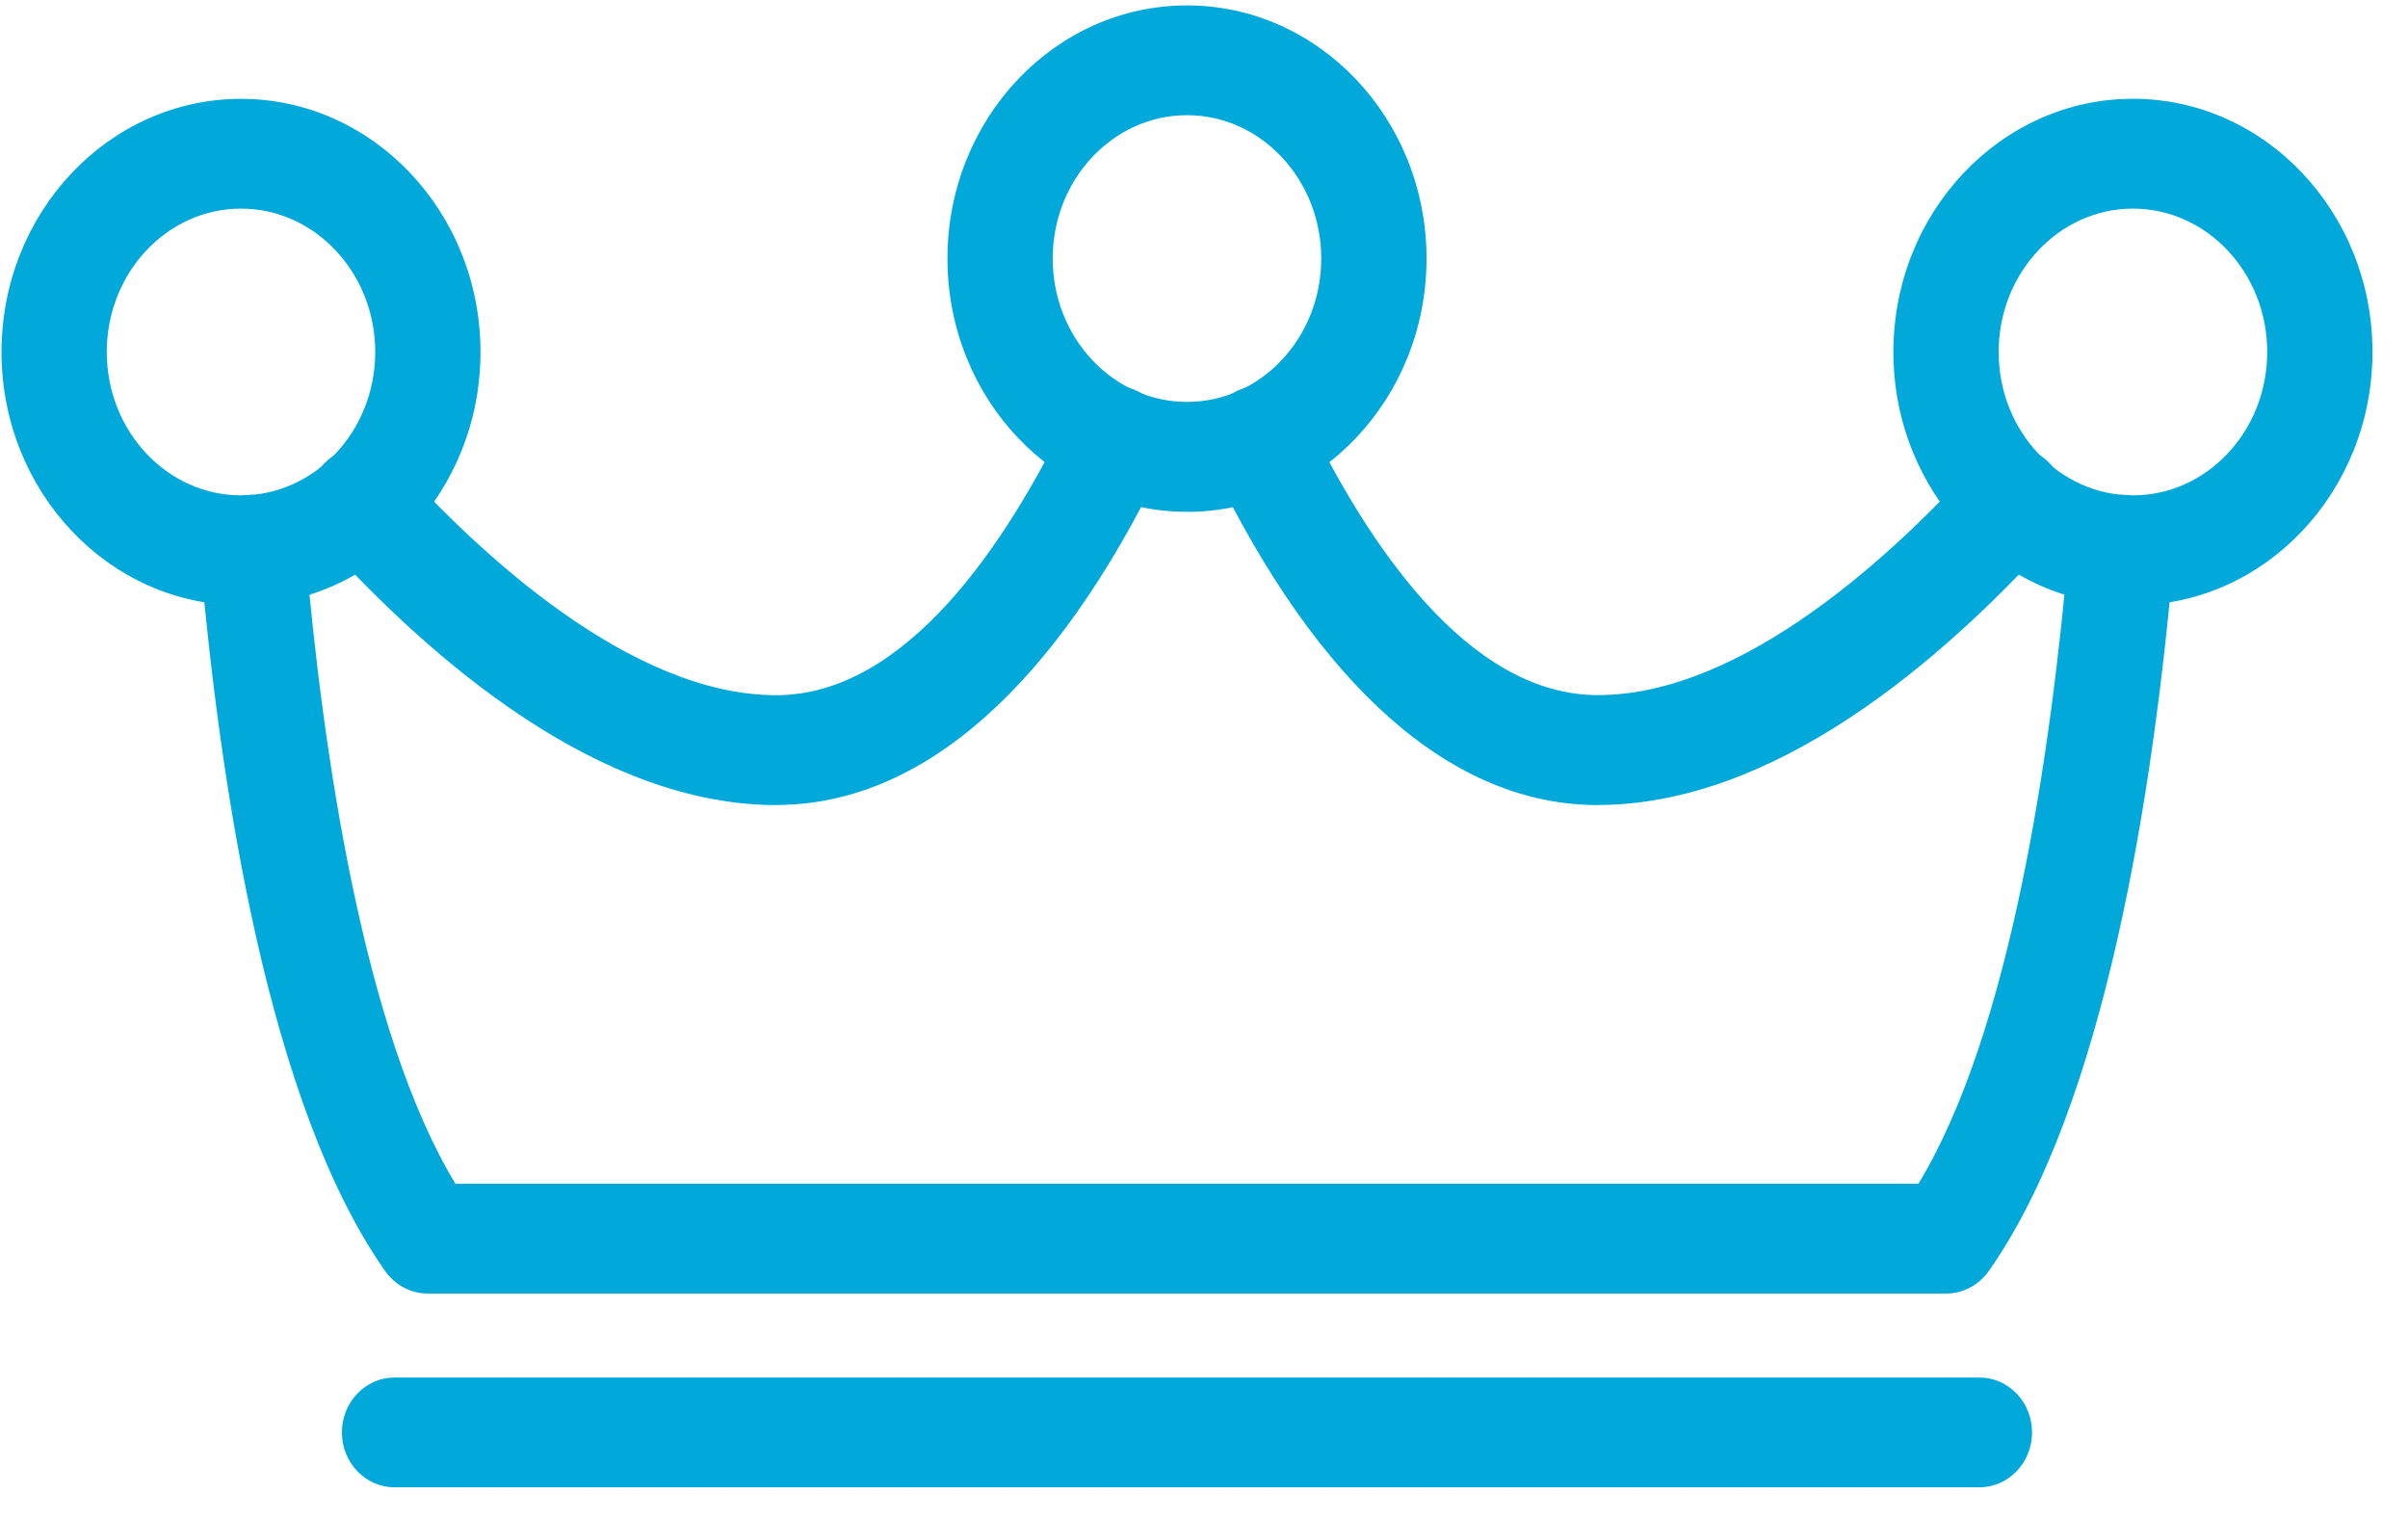 <svg width="65" height="41" viewBox="0 0 65 41" fill="none" xmlns="http://www.w3.org/2000/svg"><path d="M32.041 13.815C28.476 13.815 25.575 10.749 25.575 6.979C25.575 3.209 28.476 0.146 32.041 0.146C35.606 0.146 38.507 3.211 38.507 6.981C38.507 10.752 35.606 13.817 32.041 13.817V13.815ZM32.041 3.109C30.042 3.109 28.416 4.846 28.416 6.979C28.416 9.113 30.042 10.849 32.041 10.849C34.039 10.849 35.665 9.113 35.665 6.979C35.665 4.846 34.039 3.109 32.041 3.109Z" fill="#00A9DA"/><path d="M32.041 13.39C28.711 13.39 25.999 10.514 25.999 6.979C25.999 3.445 28.711 0.568 32.041 0.568C35.371 0.568 38.084 3.445 38.084 6.979C38.084 10.514 35.371 13.39 32.041 13.39ZM32.041 2.685C29.81 2.685 27.993 4.61 27.993 6.979C27.993 9.348 29.81 11.274 32.041 11.274C34.273 11.274 36.089 9.348 36.089 6.979C36.089 4.61 34.273 2.685 32.041 2.685Z" fill="#00A9DA"/><path d="M6.505 16.337C2.941 16.337 0.041 13.271 0.041 9.501C0.041 5.731 2.941 2.668 6.505 2.668C10.068 2.668 12.97 5.733 12.97 9.503C12.97 13.274 10.07 16.339 6.505 16.339V16.337ZM6.505 5.631C4.508 5.631 2.882 7.368 2.882 9.501C2.882 11.635 4.508 13.371 6.505 13.371C8.501 13.371 10.129 11.635 10.129 9.501C10.129 7.368 8.503 5.631 6.505 5.631Z" fill="#00A9DA"/><path d="M6.505 15.912C3.175 15.912 0.465 13.036 0.465 9.501C0.465 5.967 3.175 3.092 6.505 3.092C9.835 3.092 12.547 5.969 12.547 9.503C12.547 13.038 9.835 15.914 6.505 15.914V15.912ZM6.505 5.207C4.274 5.207 2.459 7.132 2.459 9.501C2.459 11.87 4.276 13.796 6.505 13.796C8.734 13.796 10.553 11.87 10.553 9.501C10.553 7.132 8.736 5.207 6.505 5.207Z" fill="#00A9DA"/><path d="M57.575 16.337C54.01 16.337 51.109 13.271 51.109 9.501C51.109 5.731 54.01 2.666 57.575 2.666C61.14 2.666 64.041 5.731 64.041 9.501C64.041 13.271 61.14 16.337 57.575 16.337ZM57.575 5.631C55.577 5.631 53.95 7.368 53.95 9.501C53.95 11.635 55.577 13.371 57.575 13.371C59.574 13.371 61.2 11.635 61.2 9.501C61.2 7.368 59.574 5.631 57.575 5.631Z" fill="#00A9DA"/><path d="M57.575 15.913C54.245 15.913 51.533 13.036 51.533 9.502C51.533 5.967 54.245 3.091 57.575 3.091C60.906 3.091 63.618 5.967 63.618 9.502C63.618 13.036 60.906 15.913 57.575 15.913ZM57.575 5.207C55.344 5.207 53.528 7.133 53.528 9.502C53.528 11.871 55.344 13.796 57.575 13.796C59.807 13.796 61.623 11.871 61.623 9.502C61.623 7.133 59.807 5.207 57.575 5.207Z" fill="#00A9DA"/><path d="M20.953 21.731C16.185 21.731 11.667 17.844 8.718 14.583C8.189 13.999 8.206 13.065 8.756 12.505C9.025 12.233 9.379 12.085 9.749 12.085C10.12 12.085 10.513 12.252 10.78 12.545C12.883 14.87 16.998 18.765 20.951 18.765C24.457 18.765 27.171 14.67 28.831 11.233C29.074 10.73 29.561 10.418 30.103 10.418C30.33 10.418 30.554 10.476 30.755 10.584C31.443 10.957 31.718 11.847 31.369 12.566C28.475 18.559 24.872 21.729 20.951 21.729L20.953 21.731Z" fill="#00A9DA"/><path d="M20.952 21.306C16.341 21.306 11.922 17.495 9.031 14.299C8.649 13.876 8.66 13.207 9.058 12.802C9.46 12.396 10.089 12.414 10.468 12.832C12.617 15.207 16.838 19.189 20.952 19.189C24.678 19.189 27.5 14.963 29.213 11.42C29.467 10.898 30.073 10.696 30.555 10.959C31.046 11.227 31.241 11.864 30.989 12.384C28.171 18.221 24.699 21.306 20.952 21.306Z" fill="#00A9DA"/><path d="M43.13 21.731C39.207 21.731 35.604 18.561 32.712 12.569C32.363 11.849 32.638 10.96 33.326 10.586C33.527 10.478 33.752 10.42 33.978 10.42C34.522 10.42 35.009 10.732 35.251 11.233C36.908 14.668 39.62 18.763 43.13 18.763C47.083 18.763 51.199 14.866 53.301 12.543C53.57 12.248 53.947 12.081 54.334 12.081C54.722 12.081 55.06 12.229 55.325 12.501C55.875 13.063 55.895 13.995 55.363 14.581C52.414 17.842 47.896 21.729 43.128 21.729L43.13 21.731Z" fill="#00A9DA"/><path d="M43.132 21.306C39.382 21.306 35.91 18.222 33.095 12.384C32.843 11.866 33.037 11.227 33.529 10.96C34.013 10.698 34.619 10.9 34.871 11.42C36.581 14.965 39.401 19.19 43.132 19.19C47.245 19.19 51.467 15.205 53.616 12.832C53.997 12.414 54.628 12.399 55.026 12.802C55.424 13.205 55.434 13.876 55.053 14.299C52.161 17.496 47.743 21.306 43.132 21.306Z" fill="#00A9DA"/><path d="M11.543 34.916C11.095 34.916 10.667 34.691 10.4 34.313C7.263 29.863 5.948 21.338 5.397 14.97C5.327 14.159 5.901 13.435 6.68 13.361C6.725 13.356 6.761 13.356 6.797 13.356C7.546 13.356 8.162 13.936 8.228 14.704C8.713 20.338 9.812 27.857 12.293 31.952H51.785C54.271 27.857 55.368 20.338 55.85 14.706C55.916 13.949 56.549 13.356 57.292 13.356C57.324 13.356 57.355 13.356 57.387 13.361C58.177 13.437 58.753 14.159 58.683 14.97C58.135 21.336 56.822 29.861 53.68 34.313C53.411 34.691 52.986 34.916 52.535 34.916H11.543Z" fill="#00A9DA"/><path d="M52.537 34.491H11.543C11.23 34.491 10.934 34.334 10.745 34.067C7.661 29.692 6.365 21.247 5.819 14.934C5.768 14.35 6.172 13.836 6.721 13.783C7.269 13.743 7.756 14.159 7.805 14.741C8.306 20.576 9.452 28.271 12.058 32.377H52.023C54.631 28.271 55.774 20.574 56.276 14.743C56.327 14.159 56.85 13.747 57.36 13.783C57.908 13.836 58.315 14.352 58.264 14.932C57.72 21.245 56.426 29.689 53.337 34.067C53.149 34.334 52.852 34.491 52.539 34.491H52.537Z" fill="#00A9DA"/><path d="M10.649 40.146C9.866 40.146 9.229 39.482 9.229 38.664C9.229 37.847 9.866 37.183 10.649 37.183H53.432C54.215 37.183 54.852 37.847 54.852 38.664C54.852 39.482 54.215 40.146 53.432 40.146H10.649Z" fill="#00A9DA"/></svg>
